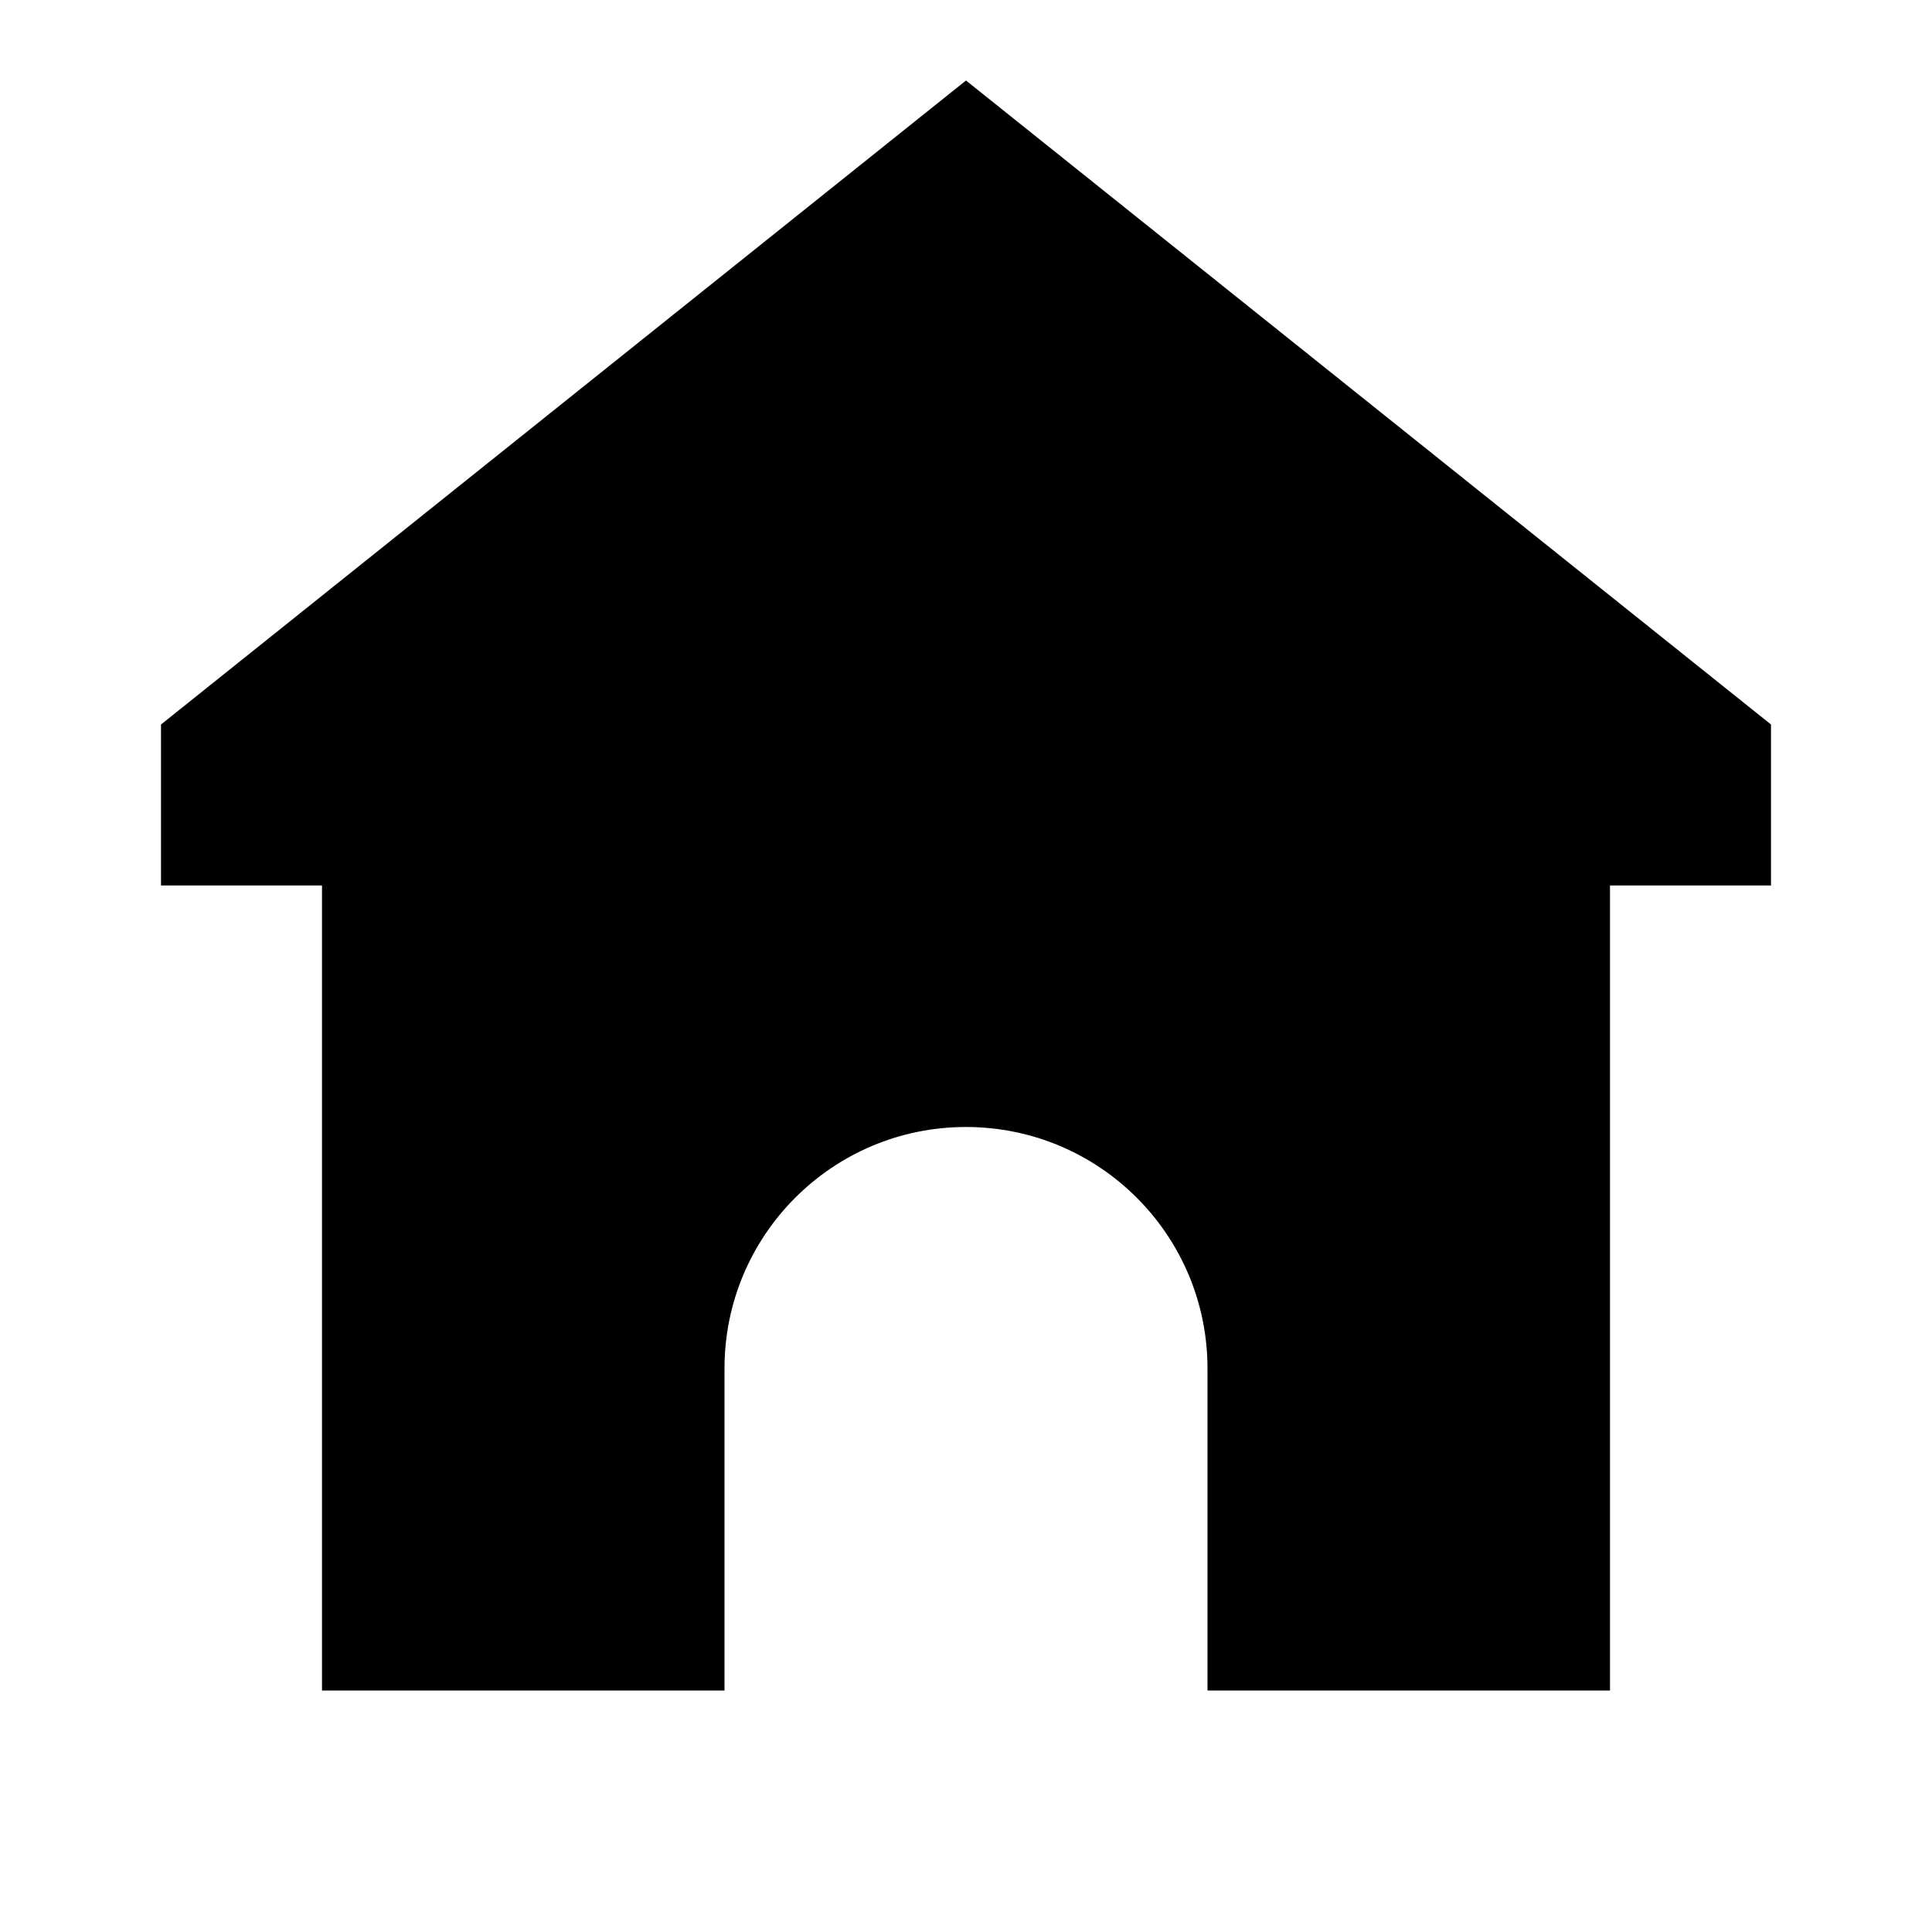 <?xml version="1.0" encoding="utf-8"?><!-- Uploaded to: SVG Repo, www.svgrepo.com, Generator: SVG Repo Mixer Tools -->
<svg width="800px" height="800px" viewBox="0 0 24 24" xmlns="http://www.w3.org/2000/svg">
<rect x="0" fill="none" width="24" height="24"/>
<g>
<path d="M22 9L12 1 2 9v2h2v10h5v-4c0-1.657 1.343-3 3-3s3 1.343 3 3v4h5V11h2V9z"/>
</g>
</svg>